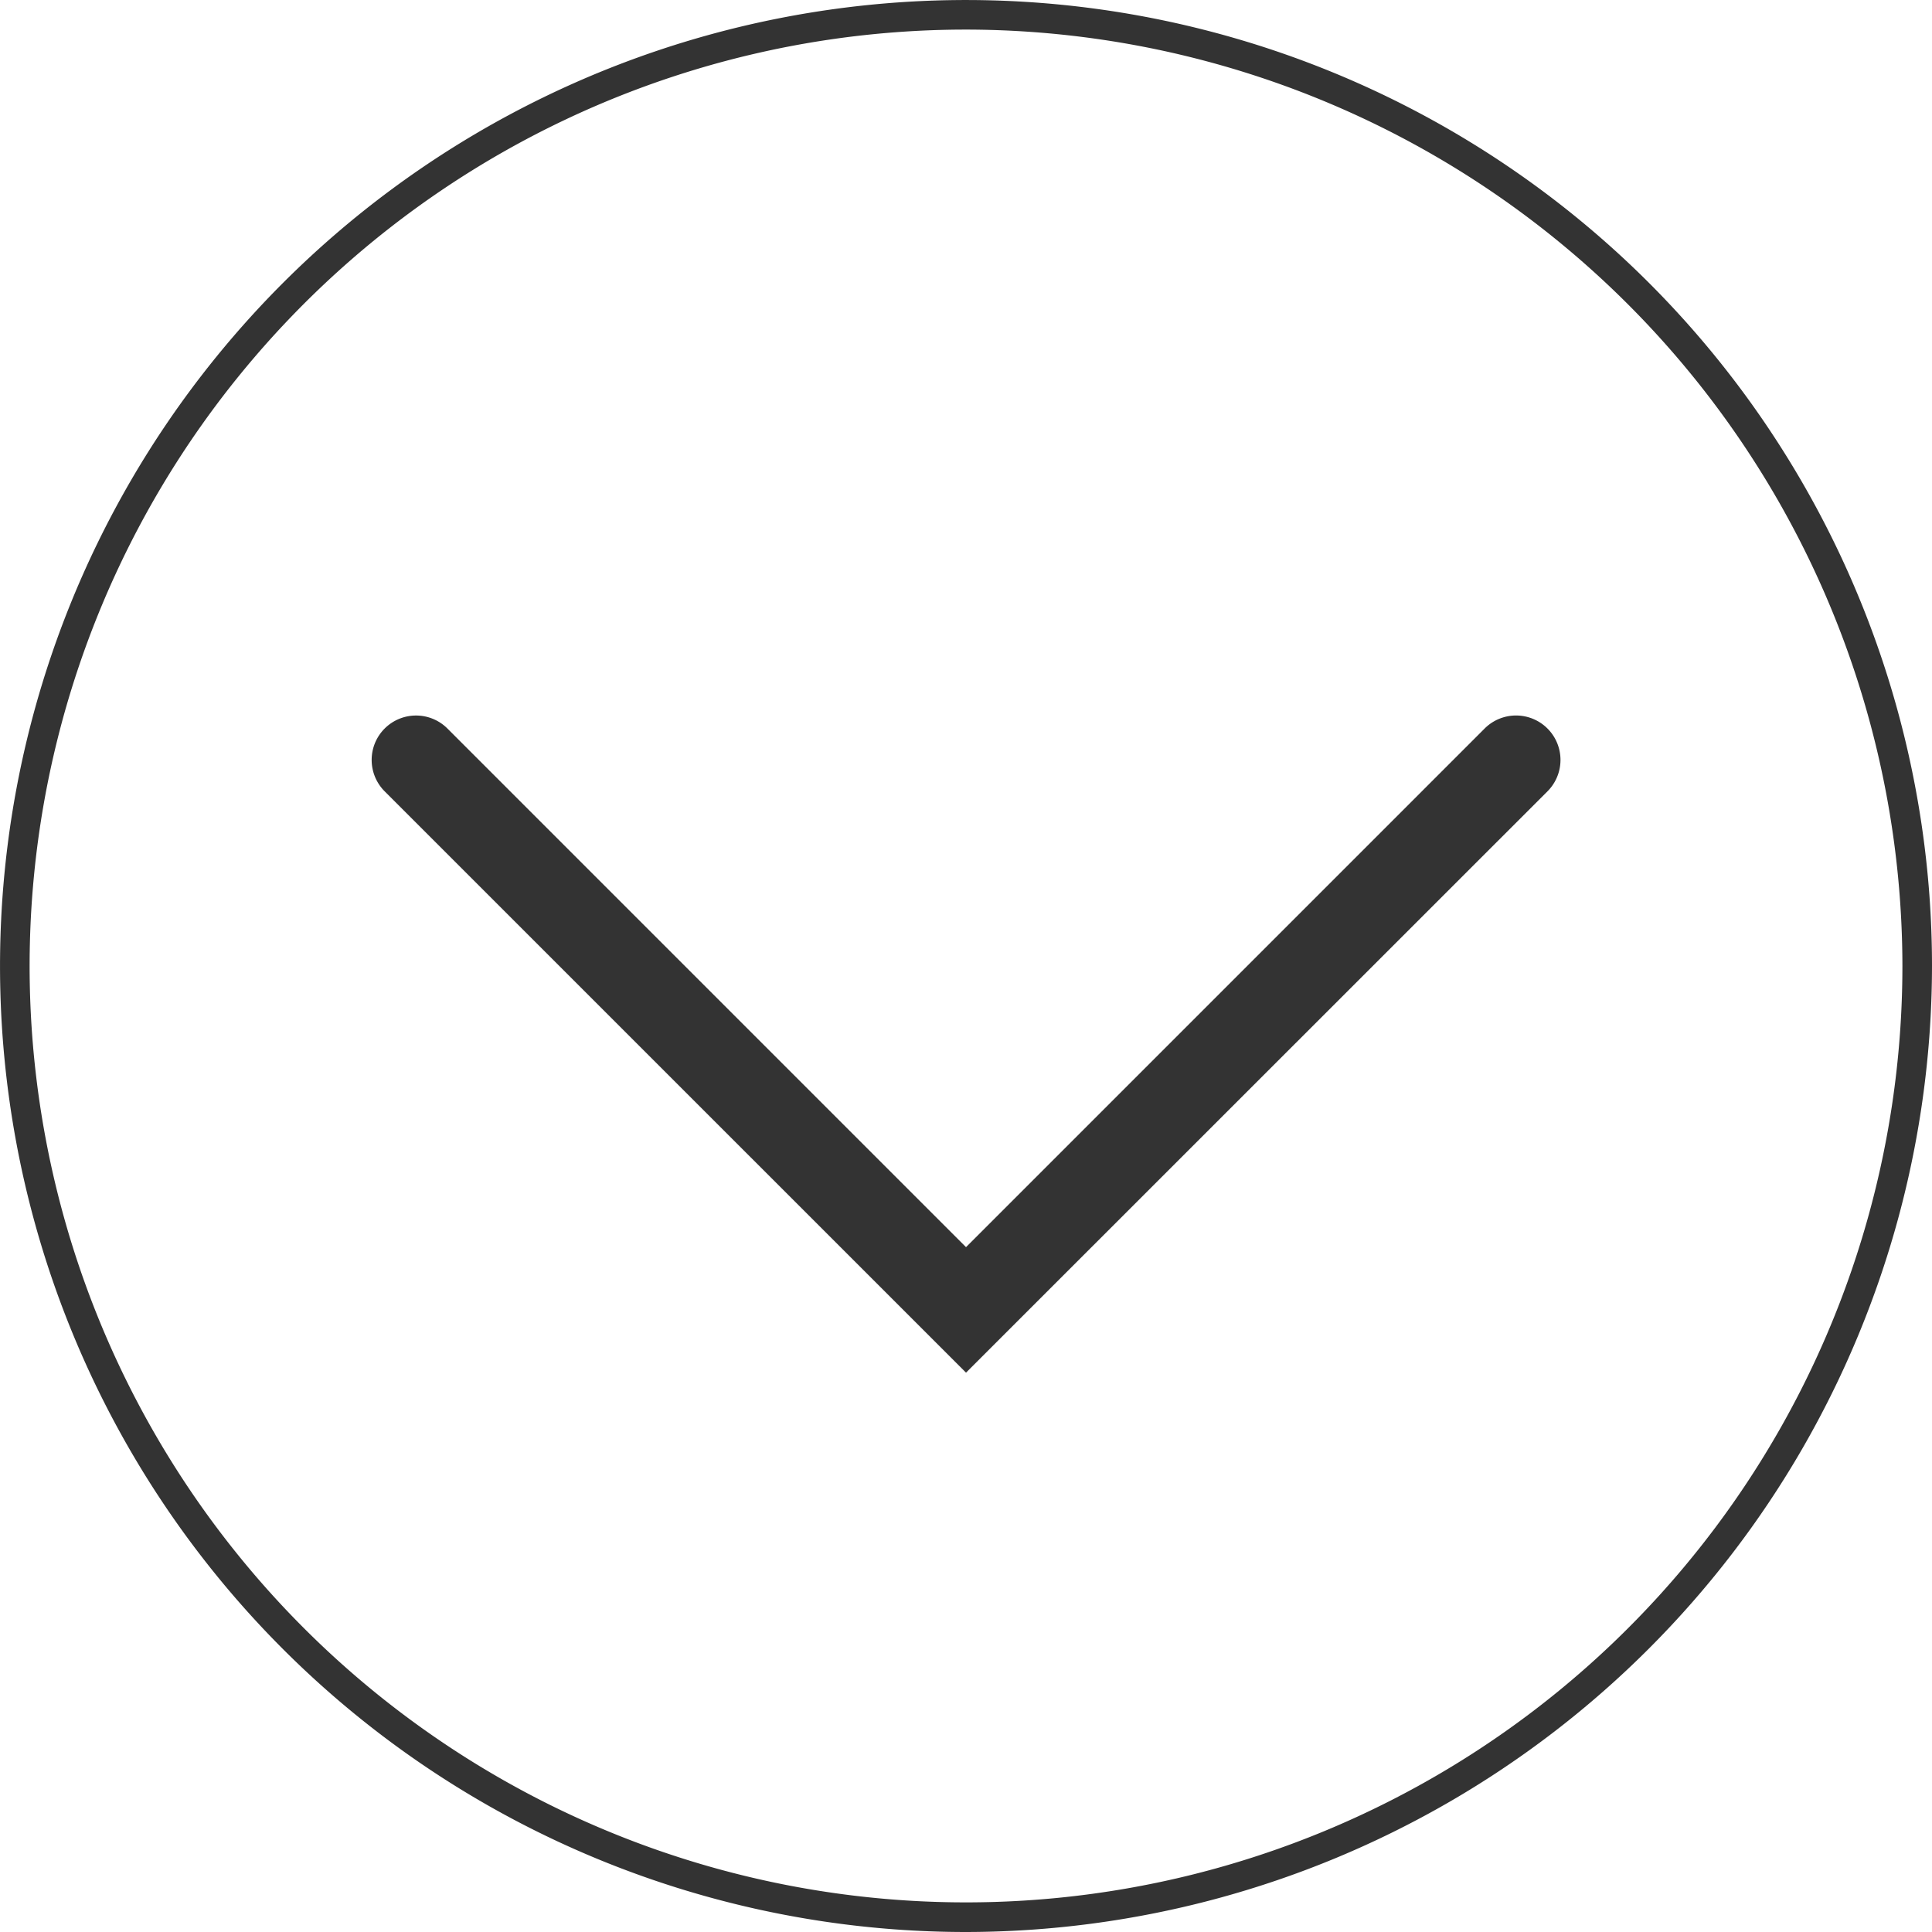 <svg xmlns="http://www.w3.org/2000/svg" xmlns:xlink="http://www.w3.org/1999/xlink" width="65.295" height="65.295" viewBox="0 0 65.295 65.295">
  <defs>
    <clipPath id="clip-path">
      <rect id="長方形_436" data-name="長方形 436" width="65.295" height="65.295" transform="translate(0 0)" fill="none"/>
    </clipPath>
  </defs>
  <g id="top_btn_01" transform="translate(0 0)">
    <g id="グループ_51" data-name="グループ 51" clip-path="url(#clip-path)">
      <path id="パス_366" data-name="パス 366" d="M12.561,25.683a1.5,1.5,0,0,1,2.561-1.061L32.648,42.149,50.175,24.622A1.5,1.5,0,1,1,52.3,26.744L32.648,46.391,13,26.744a1.5,1.5,0,0,1-.439-1.061" fill="#333"/>
      <path id="パス_367" data-name="パス 367" d="M32.648,65.295A32.647,32.647,0,1,1,65.295,32.648,32.684,32.684,0,0,1,32.648,65.295M32.648,1A31.647,31.647,0,1,0,64.295,32.648,31.684,31.684,0,0,0,32.648,1" fill="#333"/>
    </g>
  </g>
</svg>
